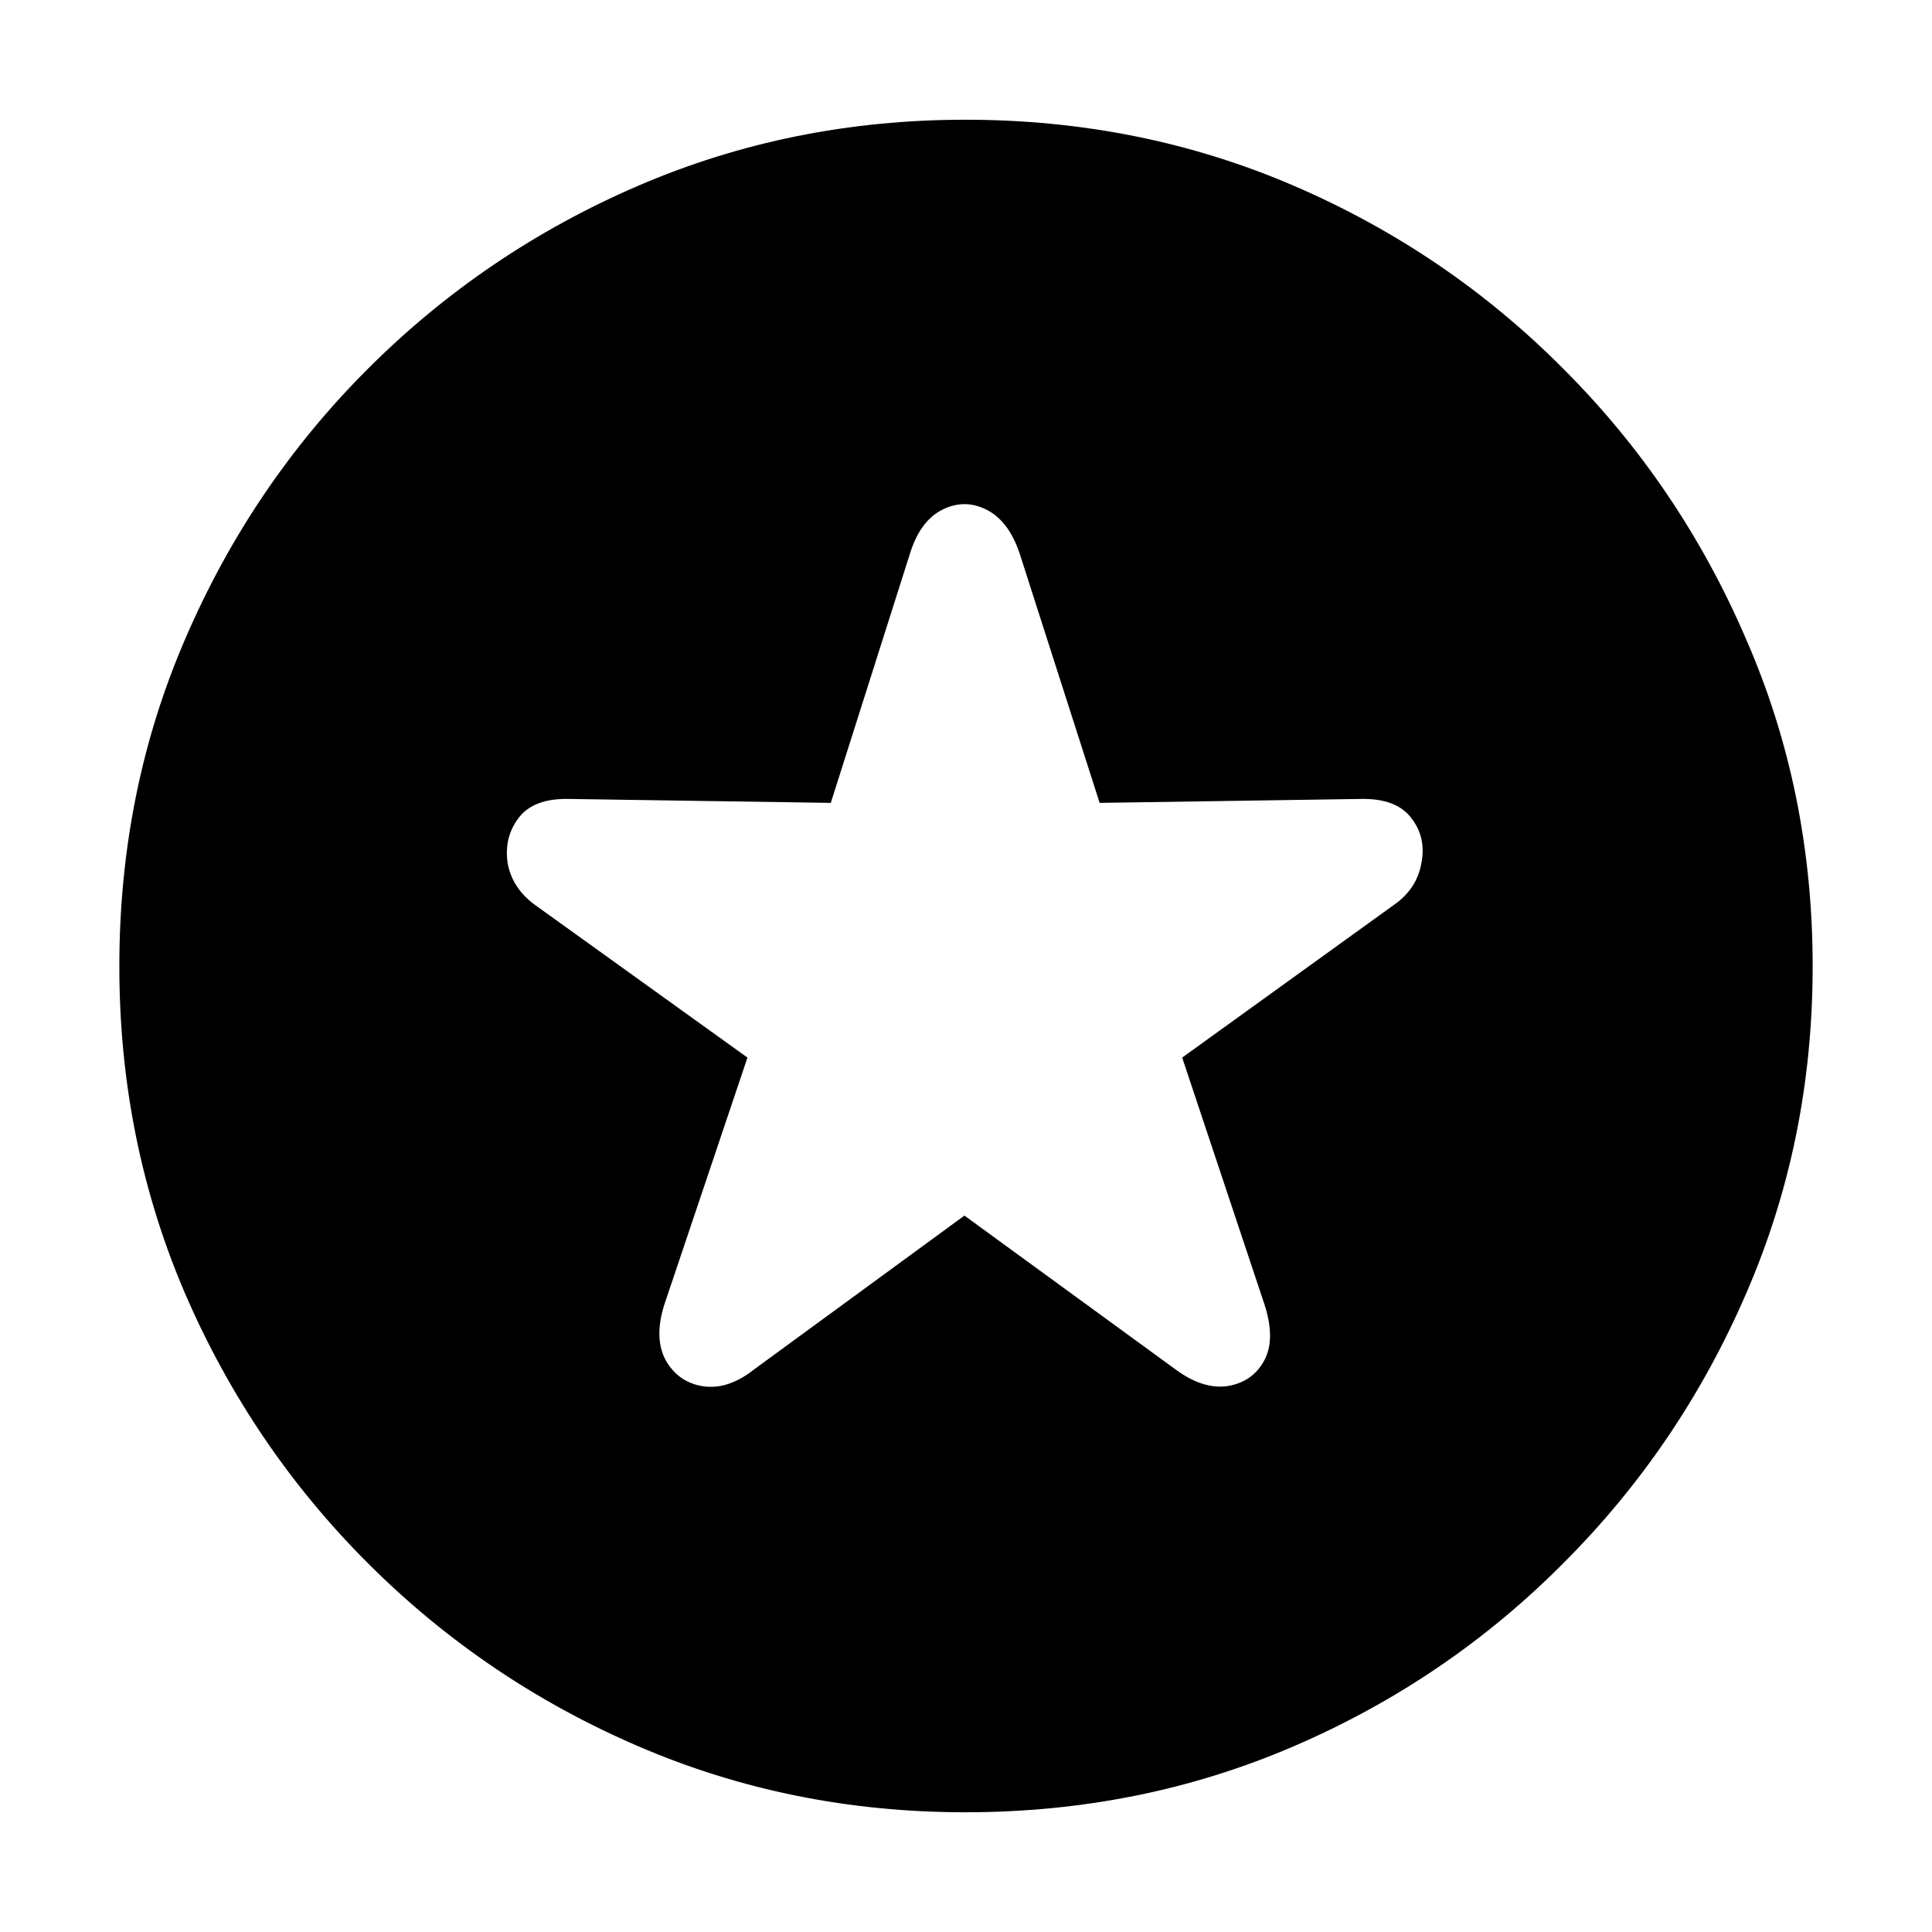 <svg width="144" height="144" viewBox="0 0 144 144" fill="none" xmlns="http://www.w3.org/2000/svg">
<path d="M71.941 135.076C80.652 135.076 88.816 133.436 96.434 130.154C104.051 126.873 110.75 122.322 116.531 116.502C122.312 110.721 126.844 104.041 130.125 96.463C133.445 88.846 135.105 80.701 135.105 72.029C135.105 63.318 133.445 55.174 130.125 47.596C126.844 39.978 122.312 33.279 116.531 27.498C110.75 21.678 104.051 17.127 96.434 13.846C88.816 10.565 80.652 8.924 71.941 8.924C63.309 8.924 55.184 10.565 47.566 13.846C39.949 17.127 33.23 21.678 27.41 27.498C21.629 33.279 17.098 39.978 13.816 47.596C10.535 55.174 8.895 63.318 8.895 72.029C8.895 80.701 10.535 88.846 13.816 96.463C17.098 104.041 21.629 110.721 27.41 116.502C33.23 122.322 39.949 126.873 47.566 130.154C55.184 133.436 63.309 135.076 71.941 135.076ZM56.18 102.088C54.891 103.104 53.621 103.514 52.371 103.318C51.16 103.123 50.242 102.479 49.617 101.385C49.031 100.291 48.992 98.924 49.5 97.283L55.711 78.826L39.891 67.459C38.758 66.639 38.074 65.603 37.84 64.353C37.645 63.065 37.918 61.932 38.66 60.955C39.402 59.978 40.652 59.51 42.41 59.549L61.922 59.842L67.84 41.209C68.348 39.607 69.148 38.533 70.242 37.986C71.336 37.44 72.43 37.44 73.523 37.986C74.617 38.533 75.438 39.607 75.984 41.209L81.961 59.842L101.414 59.549C103.211 59.51 104.48 59.998 105.223 61.014C105.965 61.99 106.199 63.123 105.926 64.412C105.691 65.662 105.008 66.678 103.875 67.459L88.113 78.826L94.266 97.283C94.812 99.002 94.793 100.389 94.207 101.443C93.621 102.498 92.703 103.123 91.453 103.318C90.242 103.475 88.973 103.064 87.644 102.088L71.883 90.603L56.18 102.088Z" fill="black"/>
</svg>
